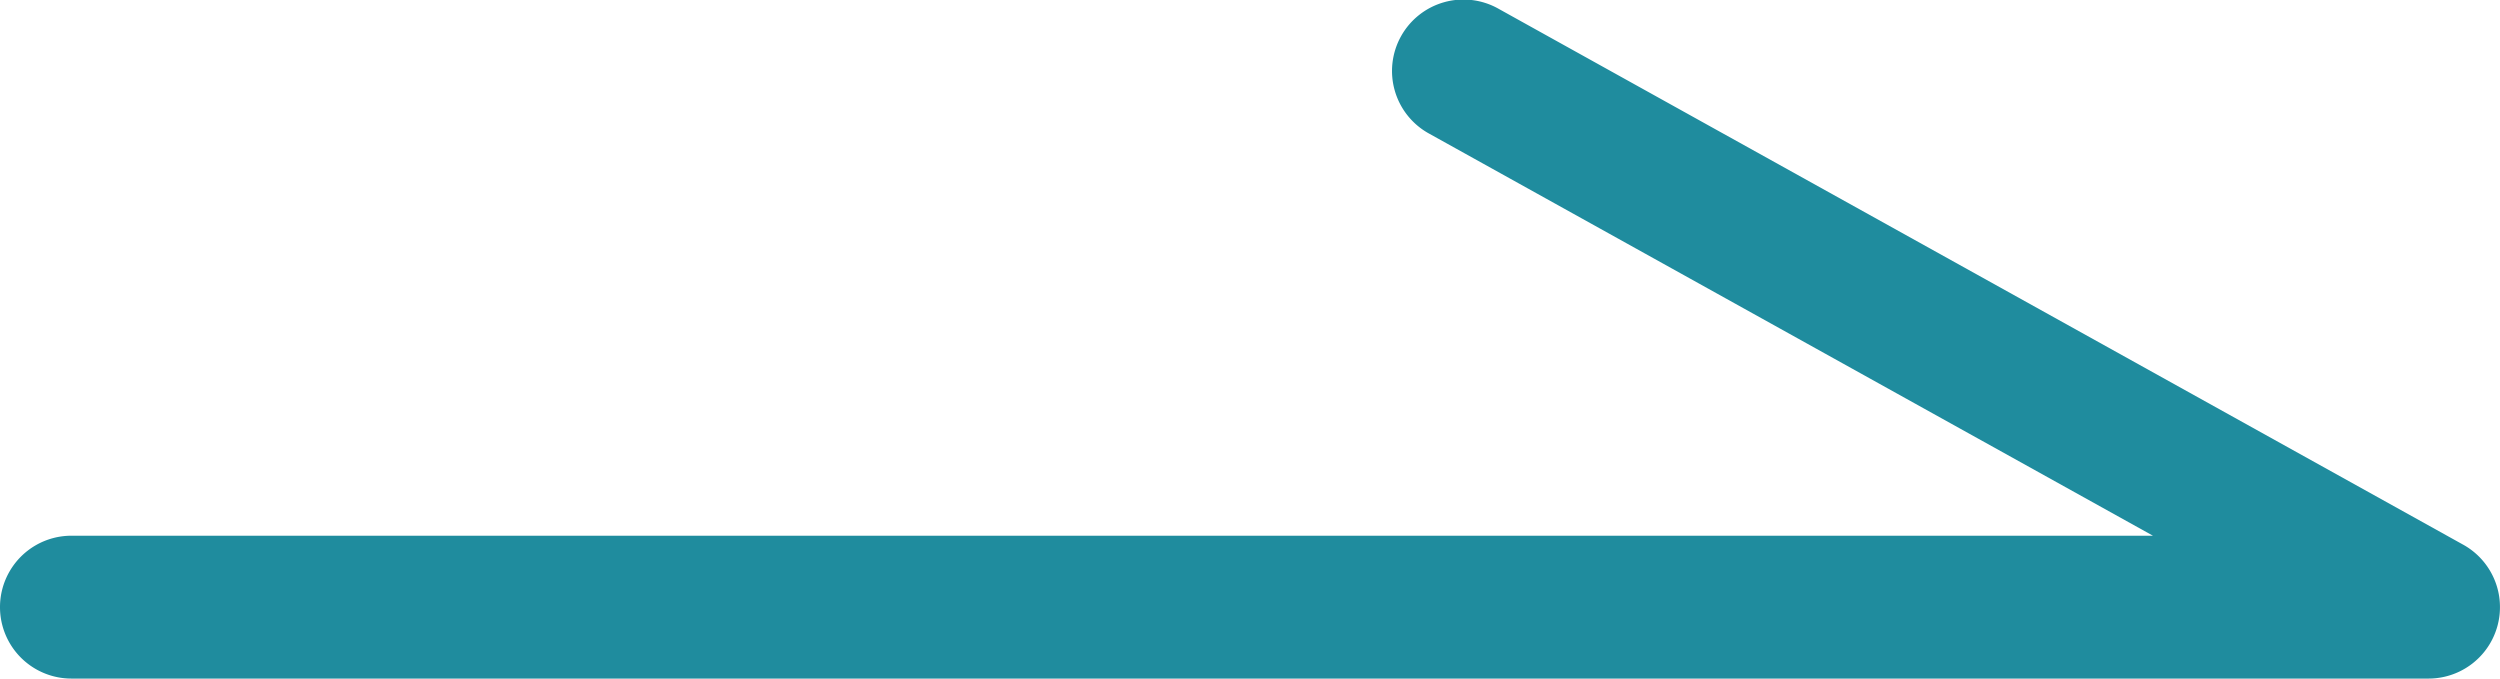 <svg id="圖層_1" data-name="圖層 1" xmlns="http://www.w3.org/2000/svg" viewBox="0 0 70 19"><defs><style>.cls-1{fill:#1f8c9e;}</style></defs><path class="cls-1" d="M68,19H2a2,2,0,0,1,0-4H60.282L40.028,3.748A2,2,0,1,1,41.971.252l27,15A2,2,0,0,1,68,19Z"/></svg>